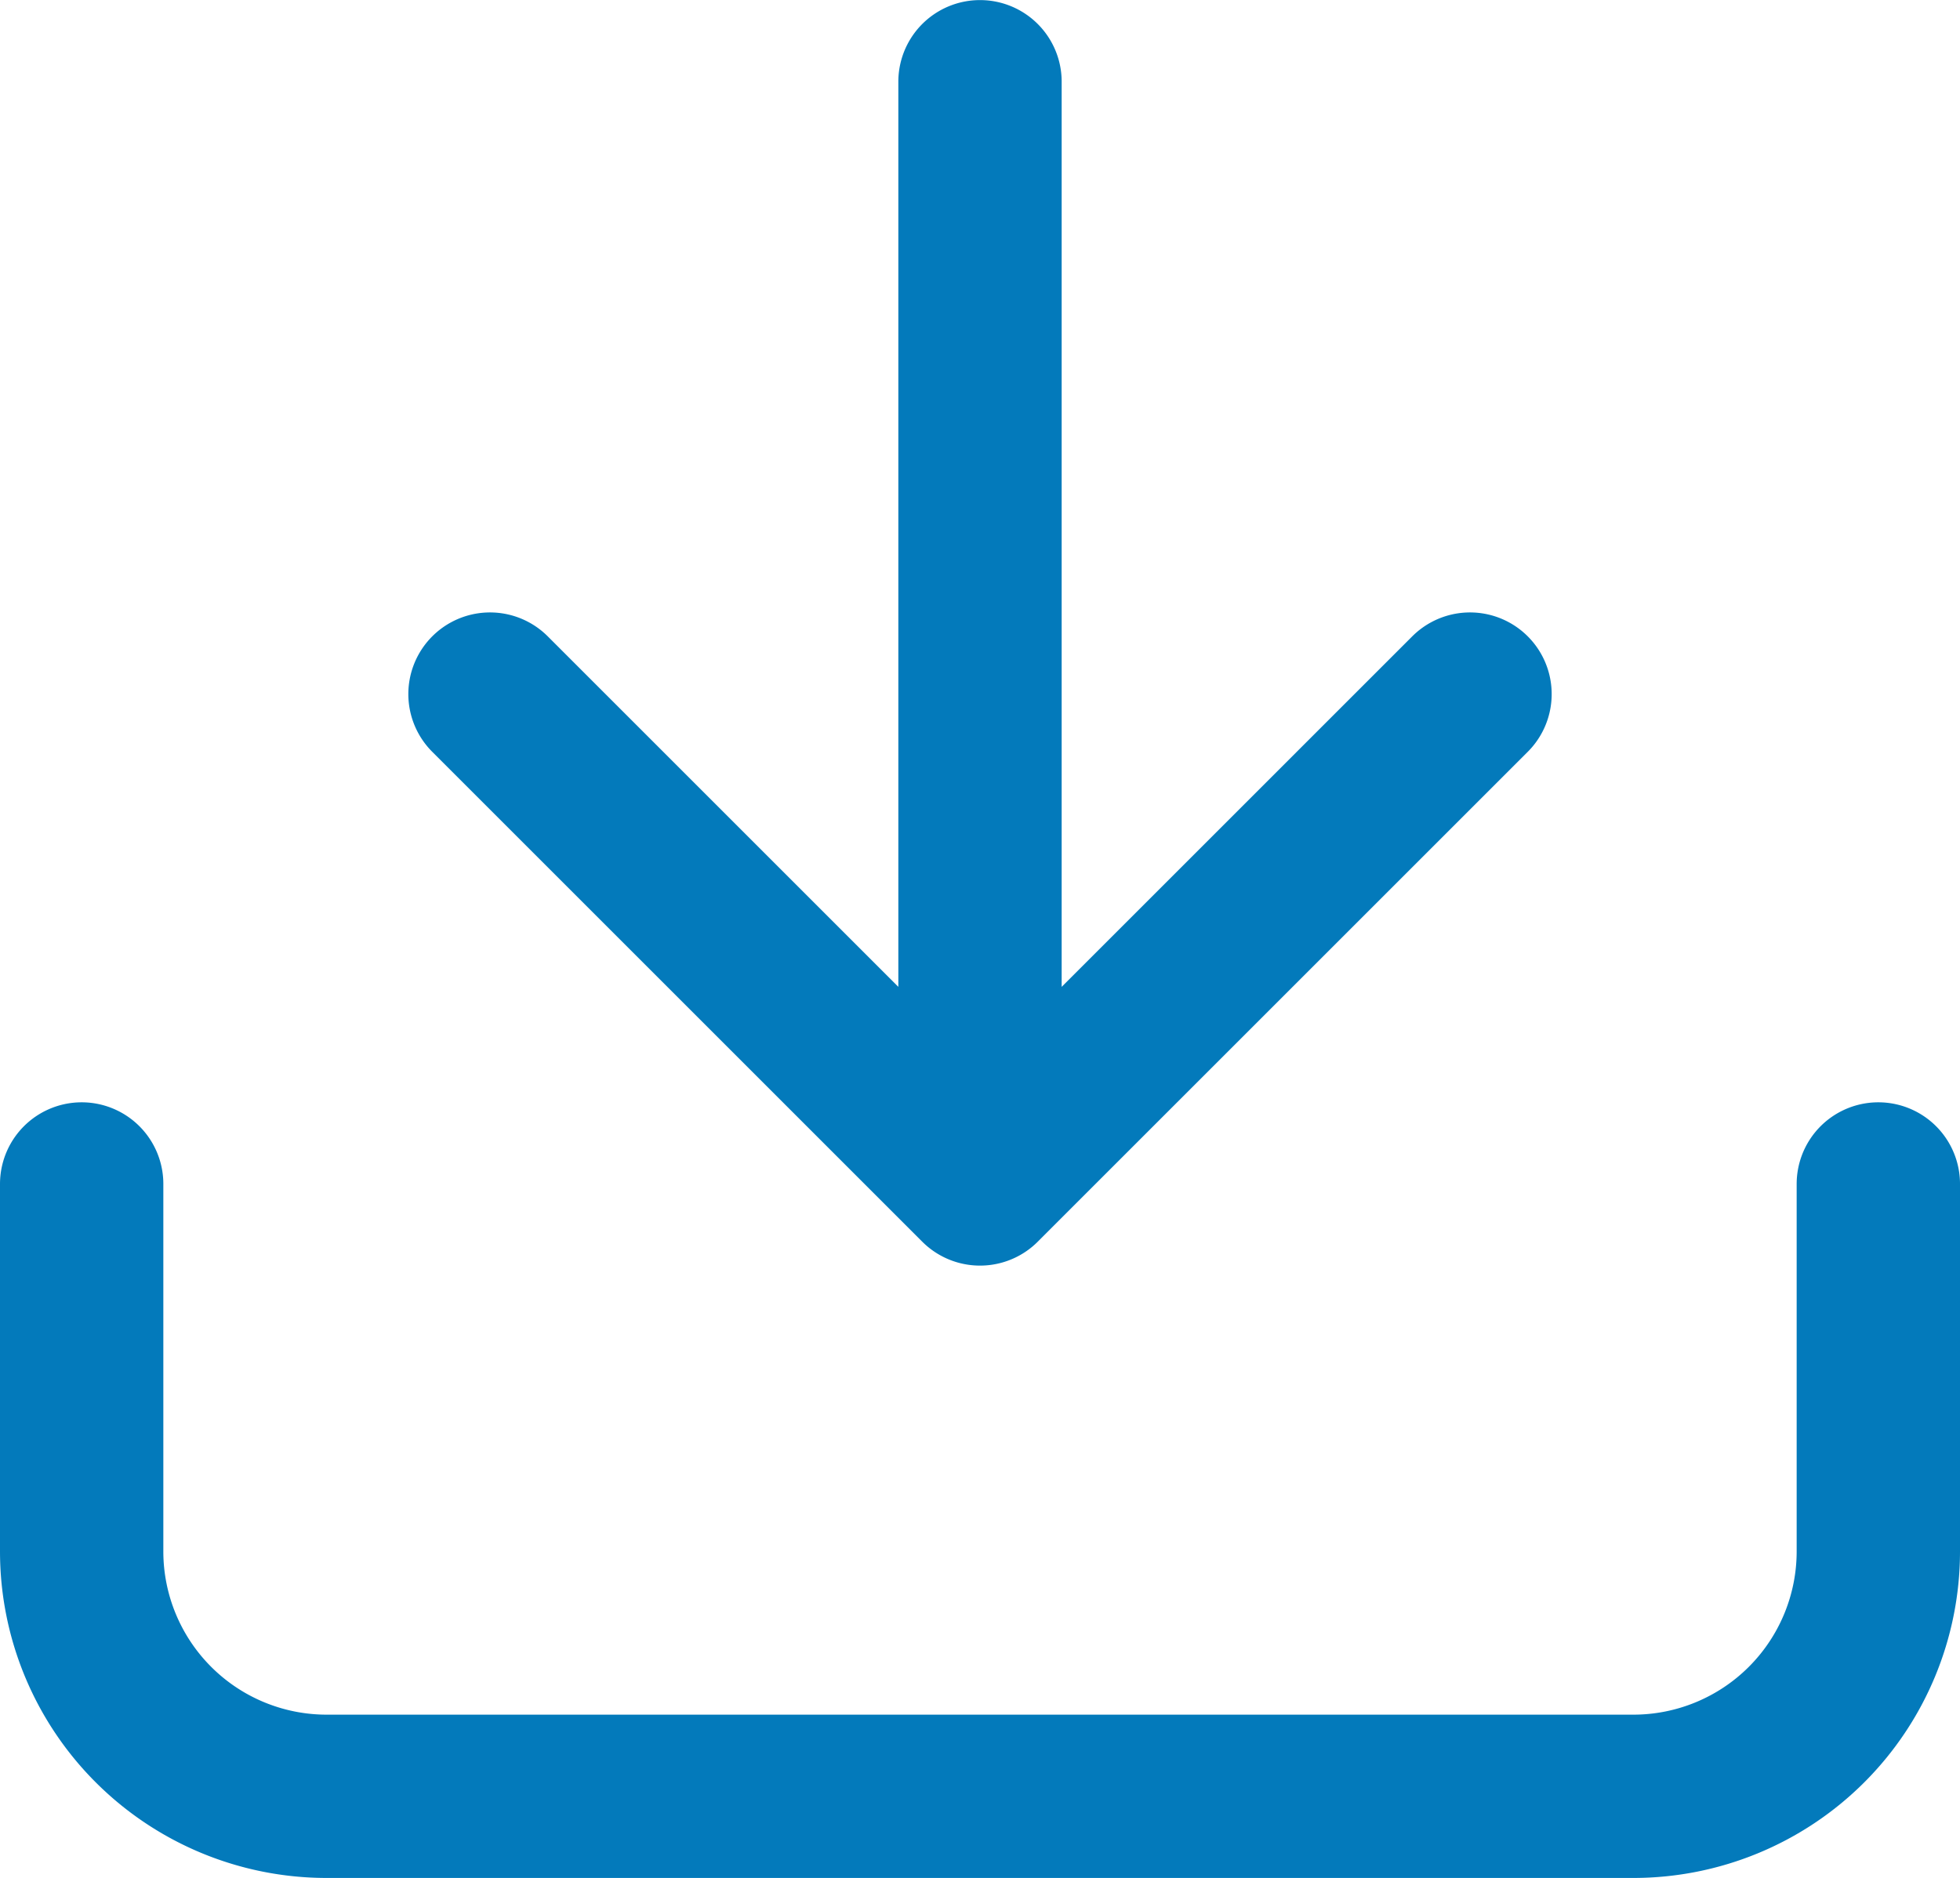 <svg xmlns="http://www.w3.org/2000/svg" width="24" height="23.001" viewBox="0 0 24 23.001">
  <g id="download" transform="translate(-32 -27.312)">
    <path id="パス_111" data-name="パス 111" d="M55,41.813v4.5a3,3,0,0,1-3,3H36a3,3,0,0,1-3-3v-4.5m5-6,6,6m0,0,6-6m-6,6v-13.5" transform="translate(0 0)" fill="none" stroke="#037abb" stroke-linecap="round" stroke-linejoin="round" stroke-width="2"/>
  </g>
</svg>
